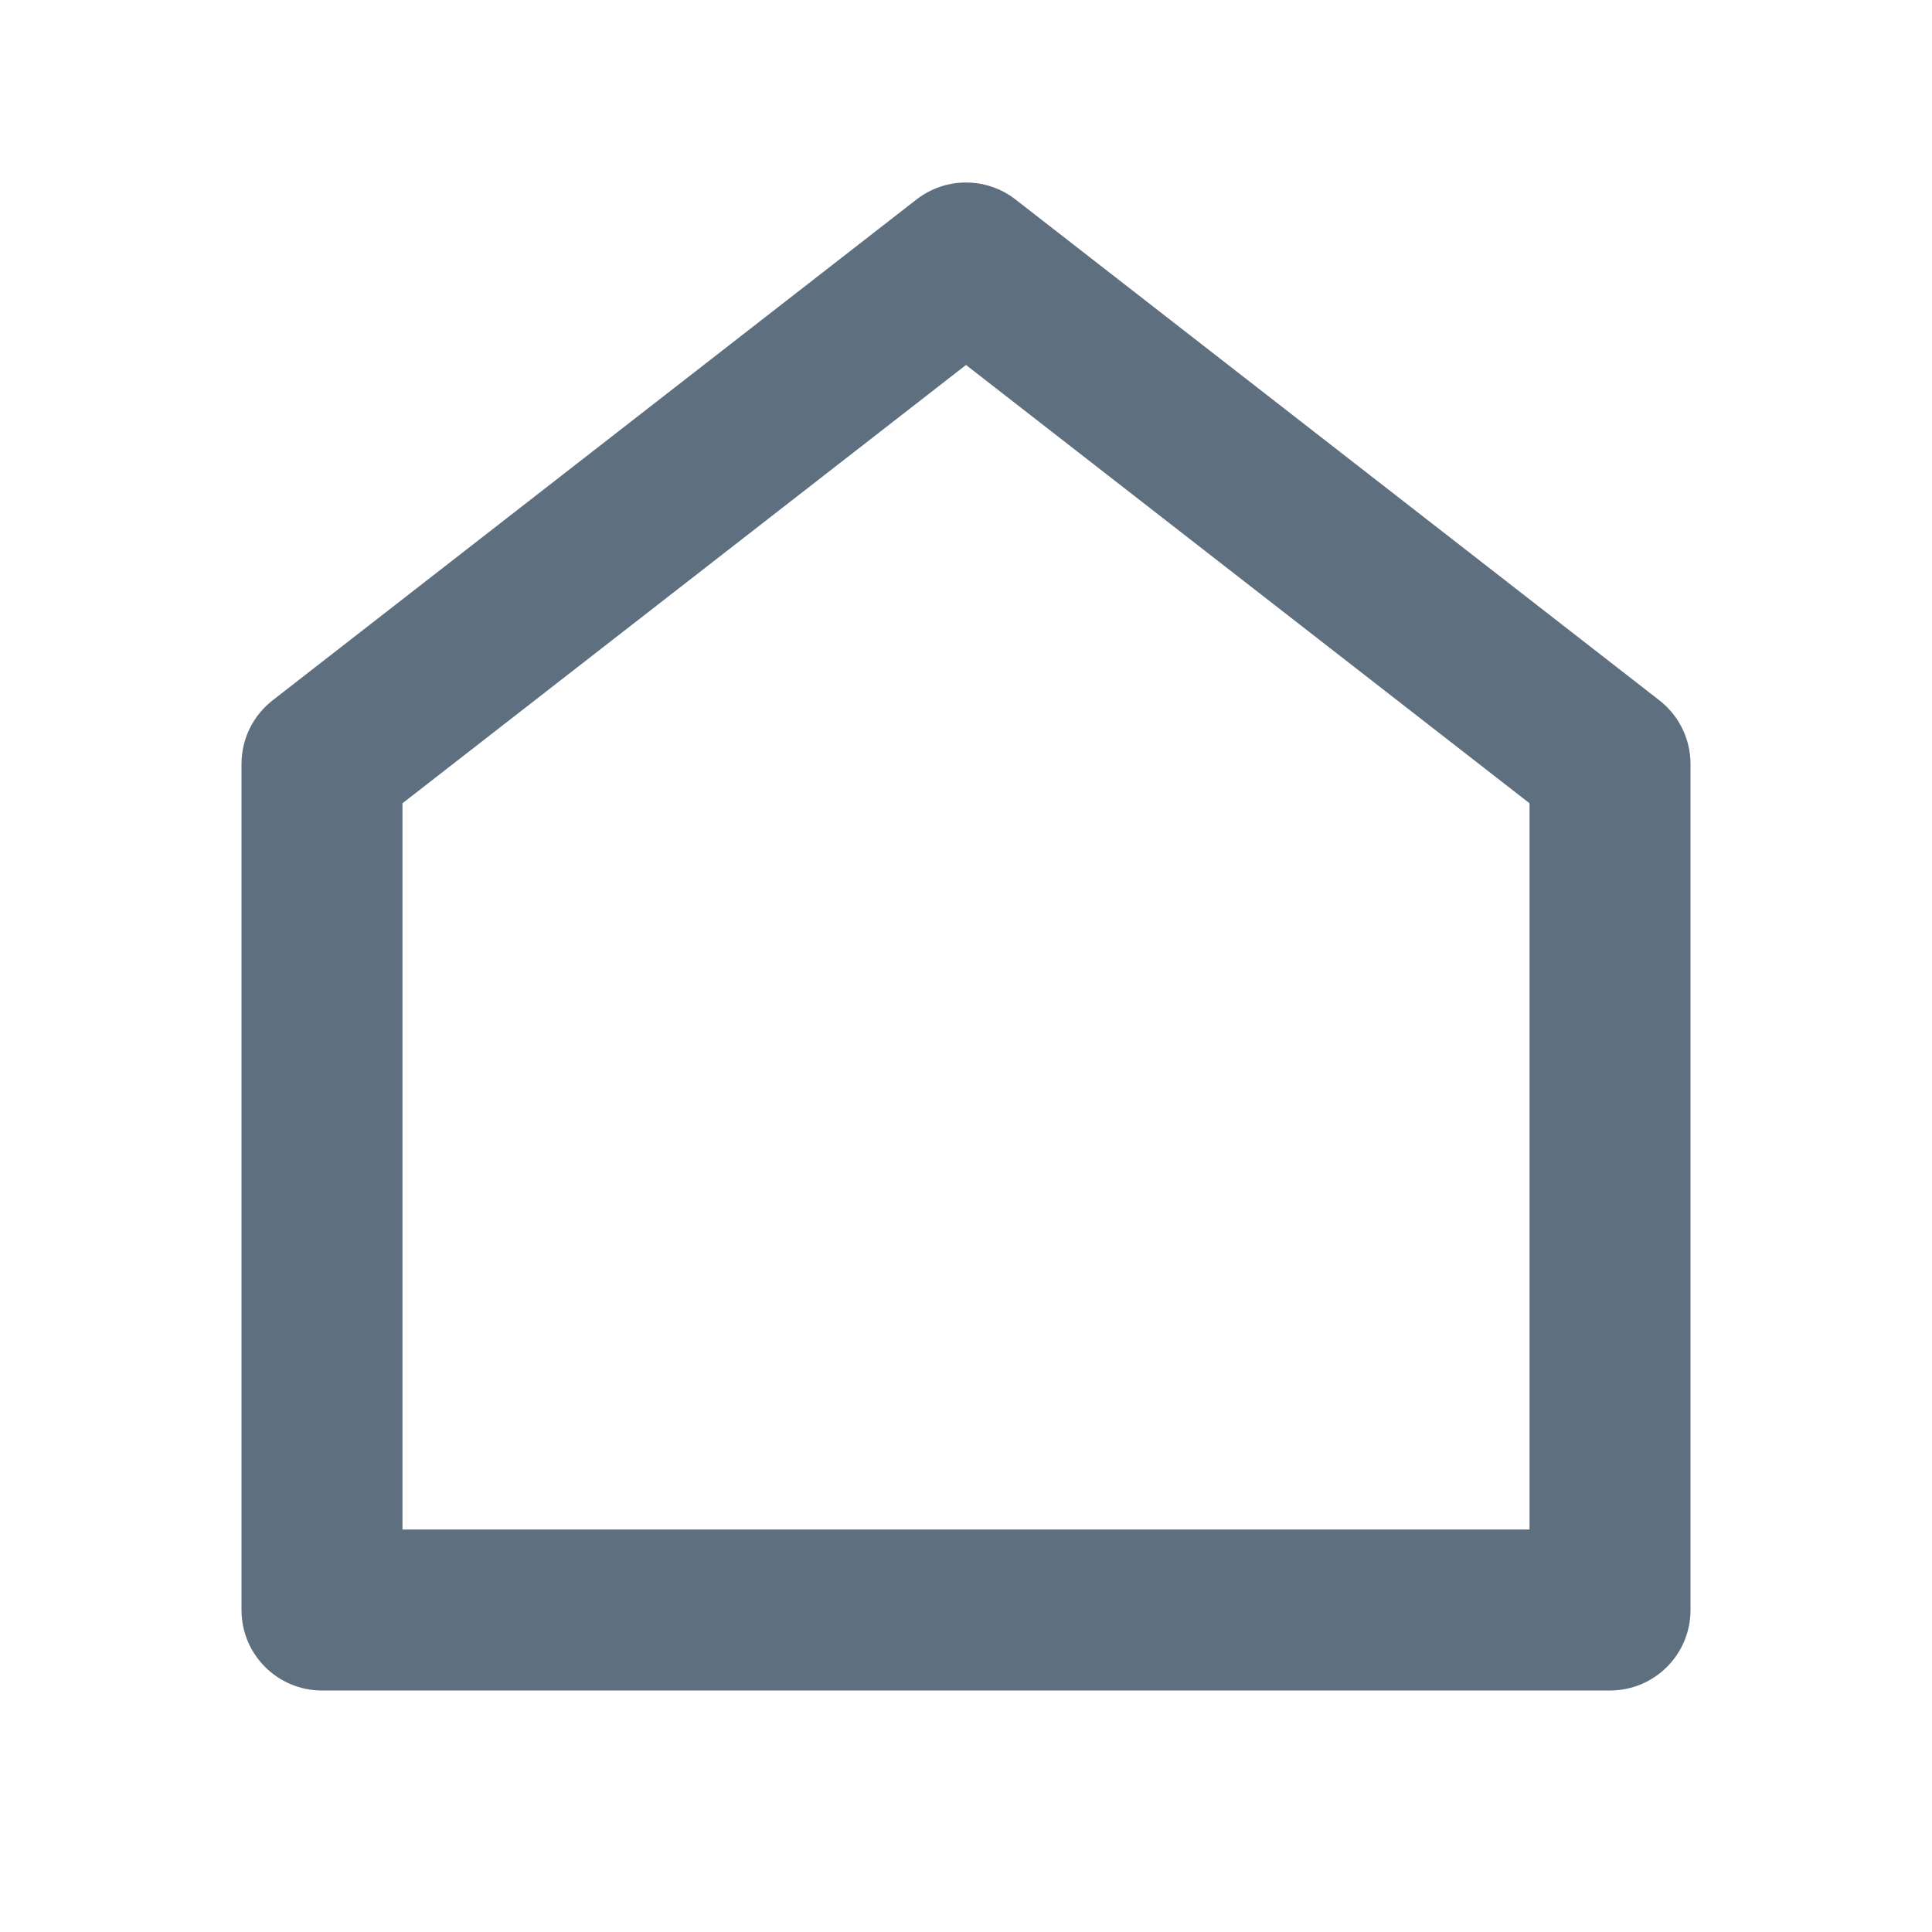 <svg width="22" height="22" viewBox="0 0 22 22" fill="none" xmlns="http://www.w3.org/2000/svg">
<path d="M19.25 18.334C19.25 18.84 18.84 19.25 18.333 19.25H3.667C3.16 19.25 2.75 18.84 2.75 18.334V8.698C2.75 8.416 2.881 8.149 3.104 7.975L10.437 2.271C10.768 2.014 11.232 2.014 11.563 2.271L18.896 7.975C19.119 8.149 19.25 8.416 19.25 8.698V18.334ZM17.417 17.417V9.147L11 4.156L4.583 9.147V17.417H17.417Z" fill="#5E707F"/>
</svg>
